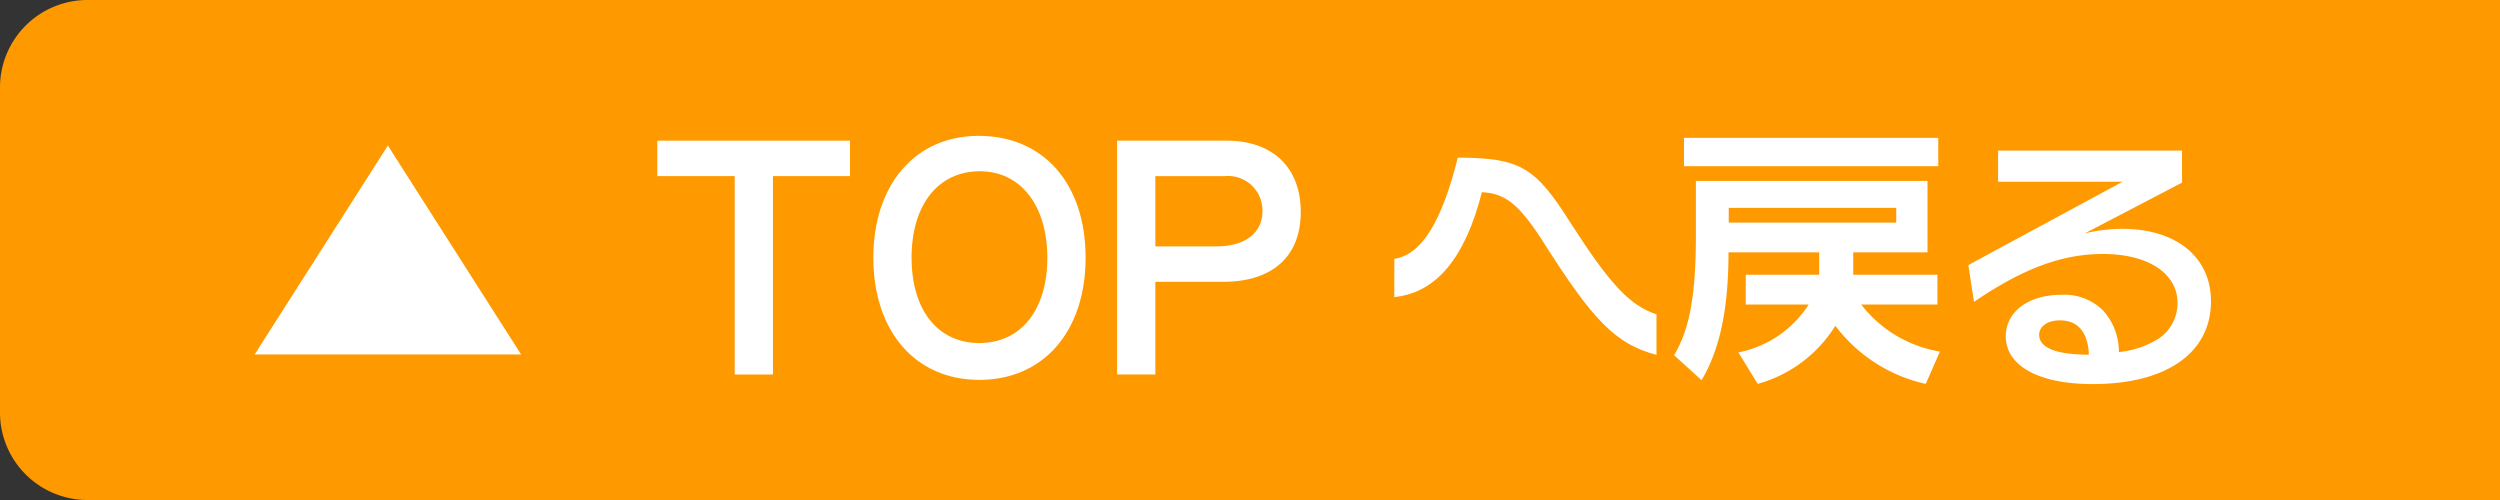 <svg id="レイヤー_1" data-name="レイヤー 1" xmlns="http://www.w3.org/2000/svg" viewBox="0 0 200 40">
  <rect x="0" y="0" width="200" height="40" fill="#333333" stroke="none"/>
  <defs>
    <style>
      .cls-1 {
        fill: #f90;
      }

      .cls-2 {
        fill: #fff;
      }
    </style>
  </defs>
  <title>アートボード 1 のコピー</title>
  <path class="cls-1" d="M7,0H200a0,0,0,0,1,0,0V40a0,0,0,0,1,0,0H7a7,7,0,0,1-7-7V7A7,7,0,0,1,7,0Z"/>
  <g>
    <path class="cls-2" d="M68,14.088H61.836V29.959H58.775V14.088h-6.19V11.254H68Z"/>
    <path class="cls-2" d="M86.848,20.618c0,5.9-3.378,9.772-8.5,9.772s-8.48-3.877-8.48-9.772c0-5.851,3.356-9.75,8.413-9.75C83.492,10.868,86.848,14.7,86.848,20.618Zm-13.922,0c0,4.173,2.086,6.825,5.419,6.825s5.442-2.652,5.442-6.825S81.655,13.7,78.39,13.7C75.057,13.7,72.925,16.378,72.925,20.618Z"/>
    <path class="cls-2" d="M92.428,29.959H89.367V11.254h8.775c3.673,0,5.918,2.154,5.918,5.691,0,3.559-2.245,5.6-6.213,5.6H92.428ZM97.28,19.711c2.335,0,3.719-1.065,3.719-2.857a2.762,2.762,0,0,0-3.016-2.766H92.428v5.623Z"/>
    <path class="cls-2" d="M111.545,20.709c2.177-.34,3.786-2.926,5.079-8.1,4.965.023,6.189.727,9,5.193,3.175,4.943,4.762,6.643,6.894,7.346v3.242c-3.242-.861-5.034-2.674-9.093-9.092-1.9-2.947-2.993-3.832-4.875-3.922-1.338,5.26-3.65,8.049-7.006,8.389Z"/>
    <path class="cls-2" d="M154.2,20.188h-5.94v1.791h6.734v2.381h-6.1a10.007,10.007,0,0,0,6.3,3.764l-1.134,2.586a12.405,12.405,0,0,1-7.233-4.648,10.645,10.645,0,0,1-6.213,4.648l-1.542-2.518a8.642,8.642,0,0,0,5.624-3.832h-5.034V21.979h5.873V20.188H138.28c0,4.488-.681,7.754-2.154,10.227l-2.2-2c1.247-2.086,1.746-4.785,1.746-9.613V14.473H154.2Zm.862-6.894H134.72V11.027h20.34ZM151.7,16.627H138.3v1.18h13.4Z"/>
    <path class="cls-2" d="M174.562,14.609l-7.777,4.059a13.093,13.093,0,0,1,2.993-.363c4.331,0,7.1,2.268,7.1,5.8,0,4.127-3.56,6.621-9.455,6.621-4.331,0-6.961-1.451-6.961-3.832,0-1.949,1.813-3.311,4.444-3.311a4.4,4.4,0,0,1,3.355,1.27,4.9,4.9,0,0,1,1.247,3.311,7.32,7.32,0,0,0,2.857-.883,3.4,3.4,0,0,0,1.836-3.039c0-2.381-2.357-3.923-5.963-3.923-3.266,0-6.395,1.157-10.317,3.831l-.453-2.947L169.8,14.541h-9.954V12.047h14.716ZM167.1,28.215c-.113-1.7-.907-2.586-2.312-2.586-.976,0-1.655.477-1.655,1.156,0,1.043,1.383,1.588,3.968,1.588Z"/>
  </g>
  <polygon class="cls-2" points="20.372 28.356 31.03 11.644 41.689 28.356 20.372 28.356"/>
</svg>
